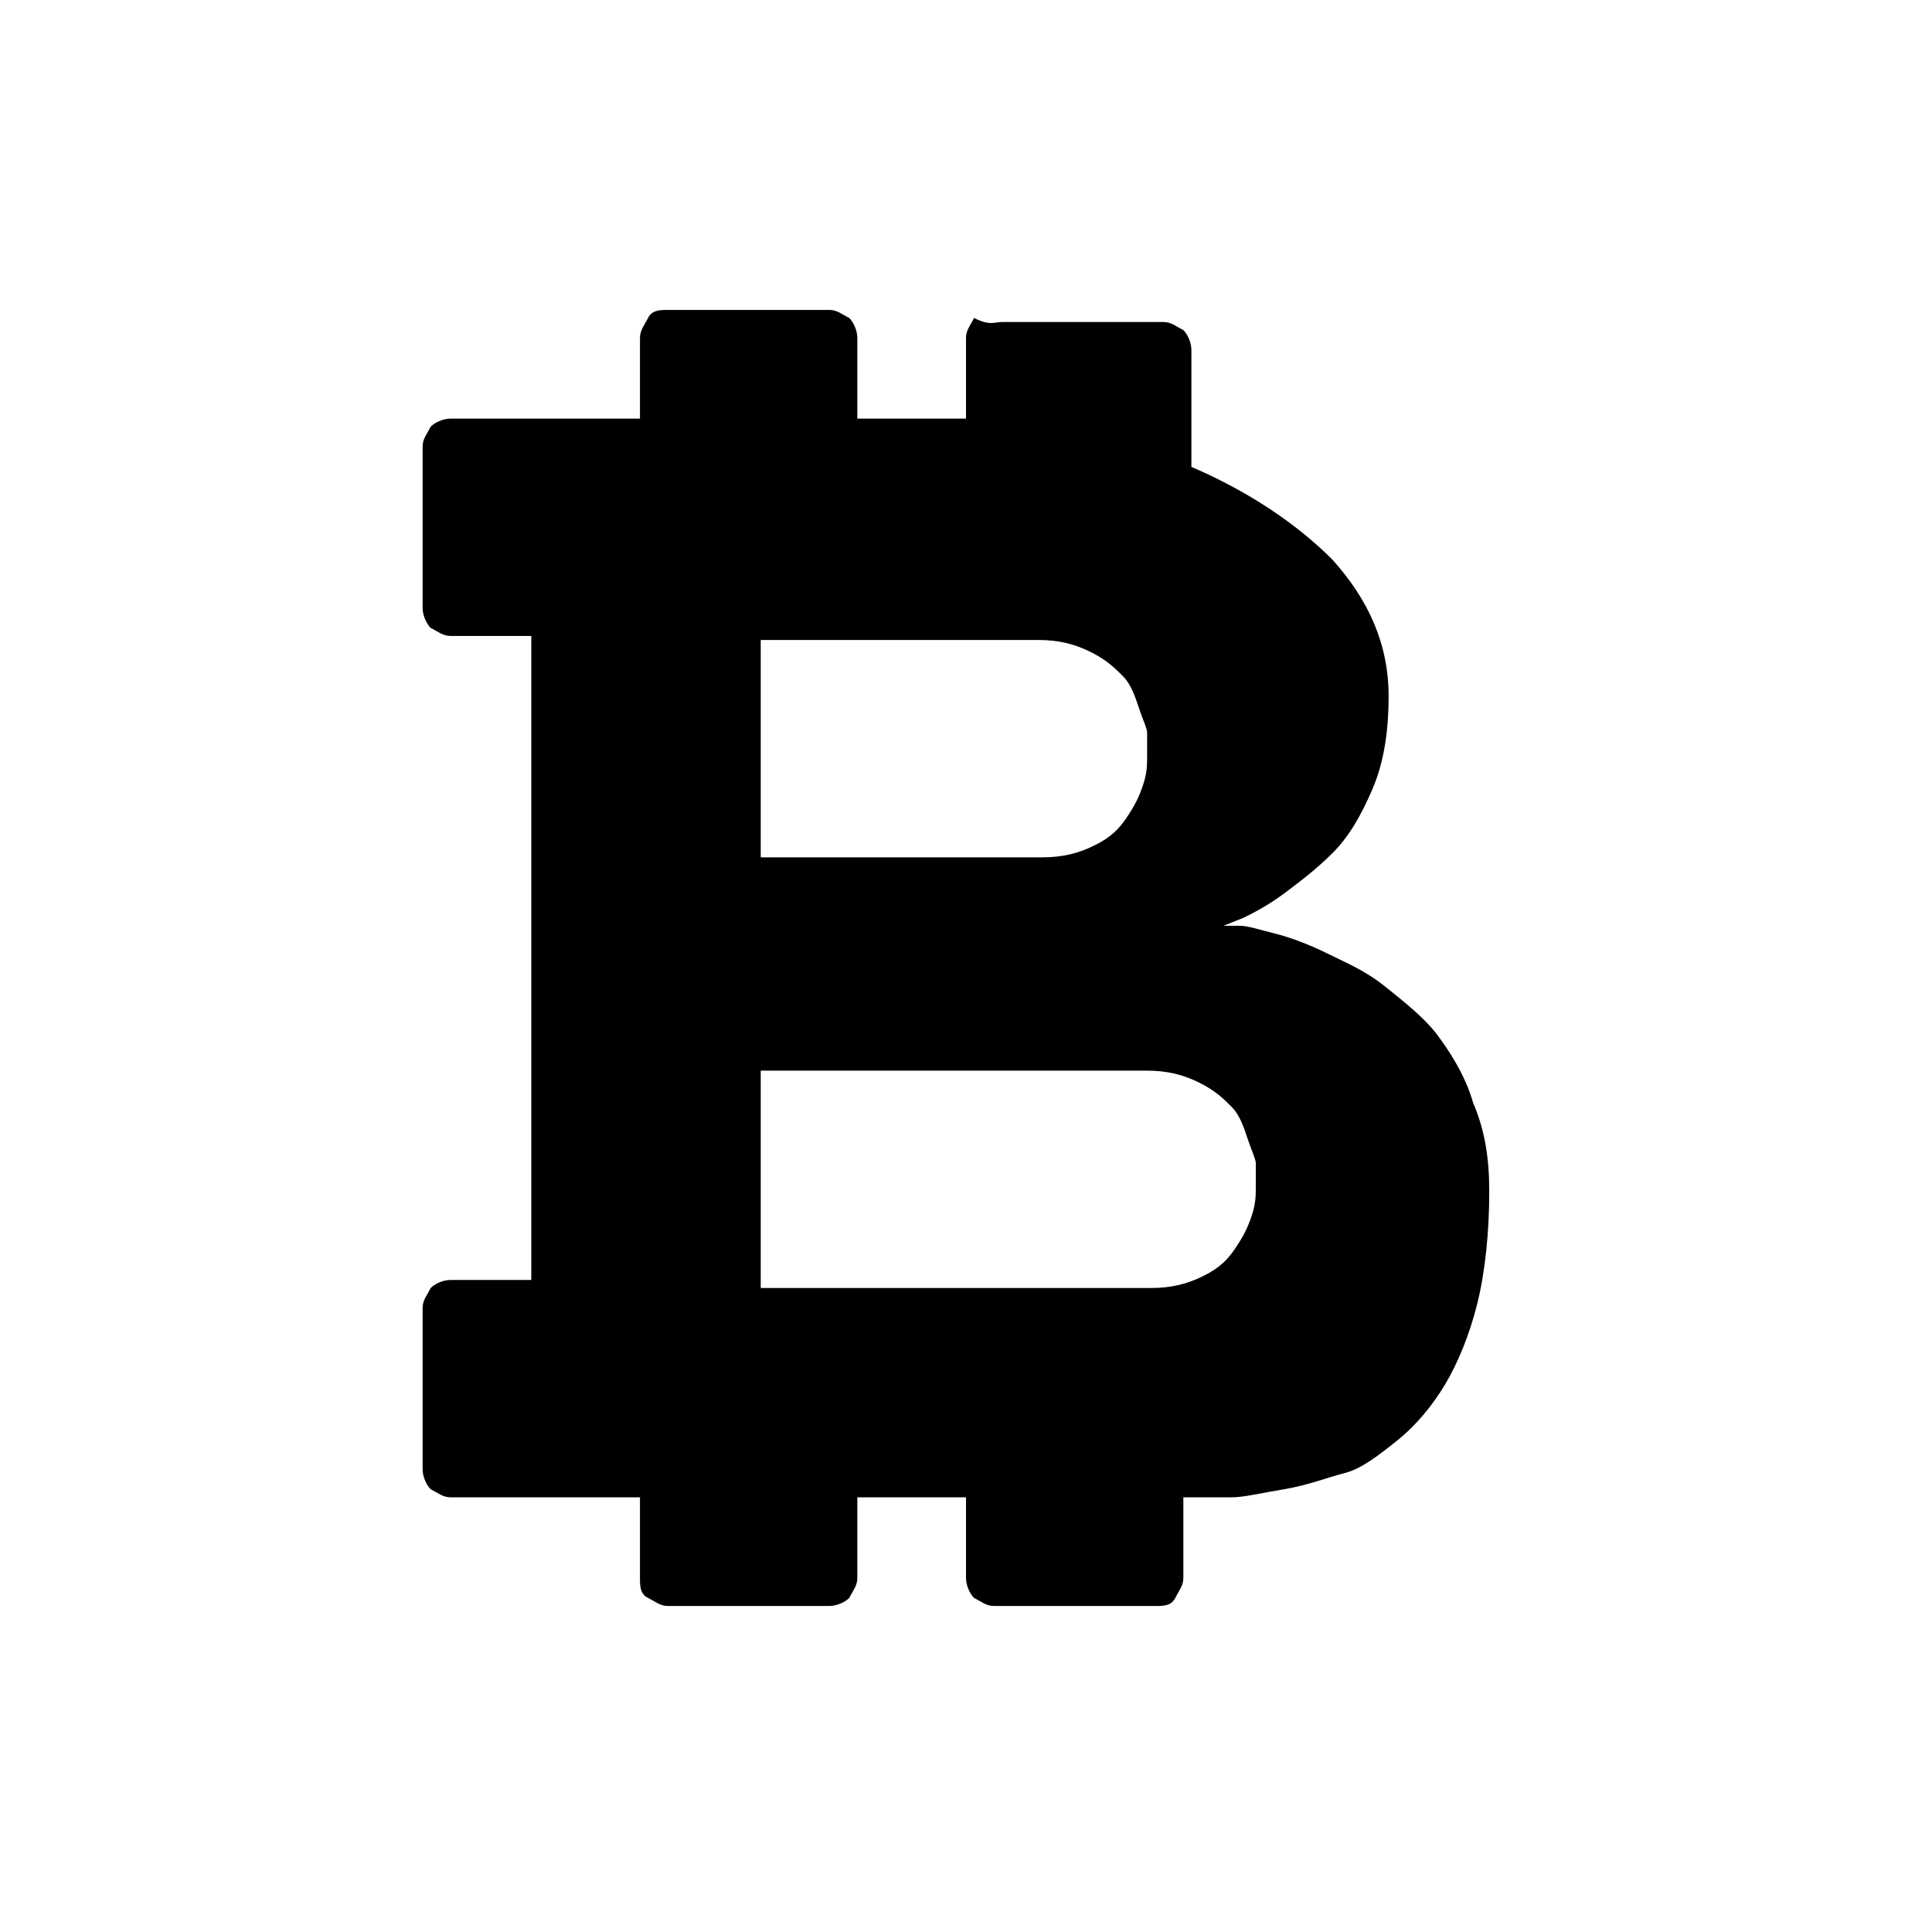 <svg t="1716457288350" class="icon" viewBox="0 0 1024 1024" version="1.1" xmlns="http://www.w3.org/2000/svg" p-id="16270" width="516" height="516"><path d="M531.2 170.667h85.333c4.267 0 6.4 2.133 10.667 4.267 2.133 2.133 4.267 6.4 4.267 10.667v61.867c29.867 12.8 55.467 29.867 74.667 49.067 19.2 21.333 29.867 44.8 29.867 72.533 0 17.067-2.133 34.133-8.533 49.067s-12.8 25.6-21.333 34.133-17.067 14.933-25.6 21.333c-8.533 6.4-17.067 10.667-21.333 12.8l-10.667 4.267h8.533c4.267 0 10.667 2.133 19.2 4.267s19.2 6.4 27.733 10.667 19.2 8.533 29.867 17.067c10.667 8.533 21.333 17.067 27.733 25.6s14.933 21.333 19.2 36.267c6.4 14.933 8.533 29.867 8.533 46.933 0 21.333-2.133 42.667-6.4 59.733s-10.667 32-17.067 42.667c-6.4 10.667-14.933 21.333-25.6 29.867-10.667 8.533-19.2 14.933-27.733 17.067s-19.2 6.4-32 8.533c-12.8 2.133-21.333 4.267-27.733 4.267h-25.6v42.667c0 4.267-2.133 6.4-4.267 10.667s-6.4 4.267-10.667 4.267h-85.333c-4.267 0-6.4-2.133-10.667-4.267-2.133-2.133-4.267-6.4-4.267-10.667v-42.667h-57.6v42.667c0 4.267-2.133 6.4-4.267 10.667-2.133 2.133-6.4 4.267-10.667 4.267h-85.333c-4.267 0-6.4-2.133-10.667-4.267s-4.267-6.4-4.267-10.667v-42.667h-100.267c-4.267 0-6.4-2.133-10.667-4.267-2.133-2.133-4.267-6.4-4.267-10.667v-85.333c0-4.267 2.133-6.4 4.267-10.667 2.133-2.133 6.4-4.267 10.667-4.267h42.667v-341.333h-42.667c-4.267 0-6.4-2.133-10.667-4.267-2.133-2.133-4.267-6.4-4.267-10.667v-85.333c0-4.267 2.133-6.4 4.267-10.667 2.133-2.133 6.4-4.267 10.667-4.267h100.267v-42.667c0-4.267 2.133-6.4 4.267-10.667s6.4-4.267 10.667-4.267h85.333c4.267 0 6.4 2.133 10.667 4.267 2.133 2.133 4.267 6.4 4.267 10.667v42.667h57.6v-42.667c0-4.267 2.133-6.4 4.267-10.667 8.533 4.267 10.667 2.133 14.933 2.133z m-128 170.667v113.067h149.333c10.667 0 19.2-2.133 27.733-6.4 8.533-4.267 12.8-8.533 17.067-14.933 4.267-6.4 6.4-10.667 8.533-17.067 2.133-6.4 2.133-10.667 2.133-14.933v-6.4-6.4c0-2.133-2.133-6.4-4.267-12.8s-4.267-12.8-8.533-17.067c-4.267-4.267-8.533-8.533-17.067-12.8-8.533-4.267-17.067-6.4-27.733-6.4h-147.2v2.133z m0 228.267v113.067h206.933c10.667 0 19.2-2.133 27.733-6.4s12.8-8.533 17.067-14.933c4.267-6.4 6.4-10.667 8.533-17.067s2.133-10.667 2.133-14.933v-6.4-6.4c0-2.133-2.133-6.4-4.267-12.8s-4.267-12.8-8.533-17.067c-4.267-4.267-8.533-8.533-17.067-12.8-8.533-4.267-17.067-6.4-27.733-6.4h-204.8v2.133z" p-id="16271"></path></svg>